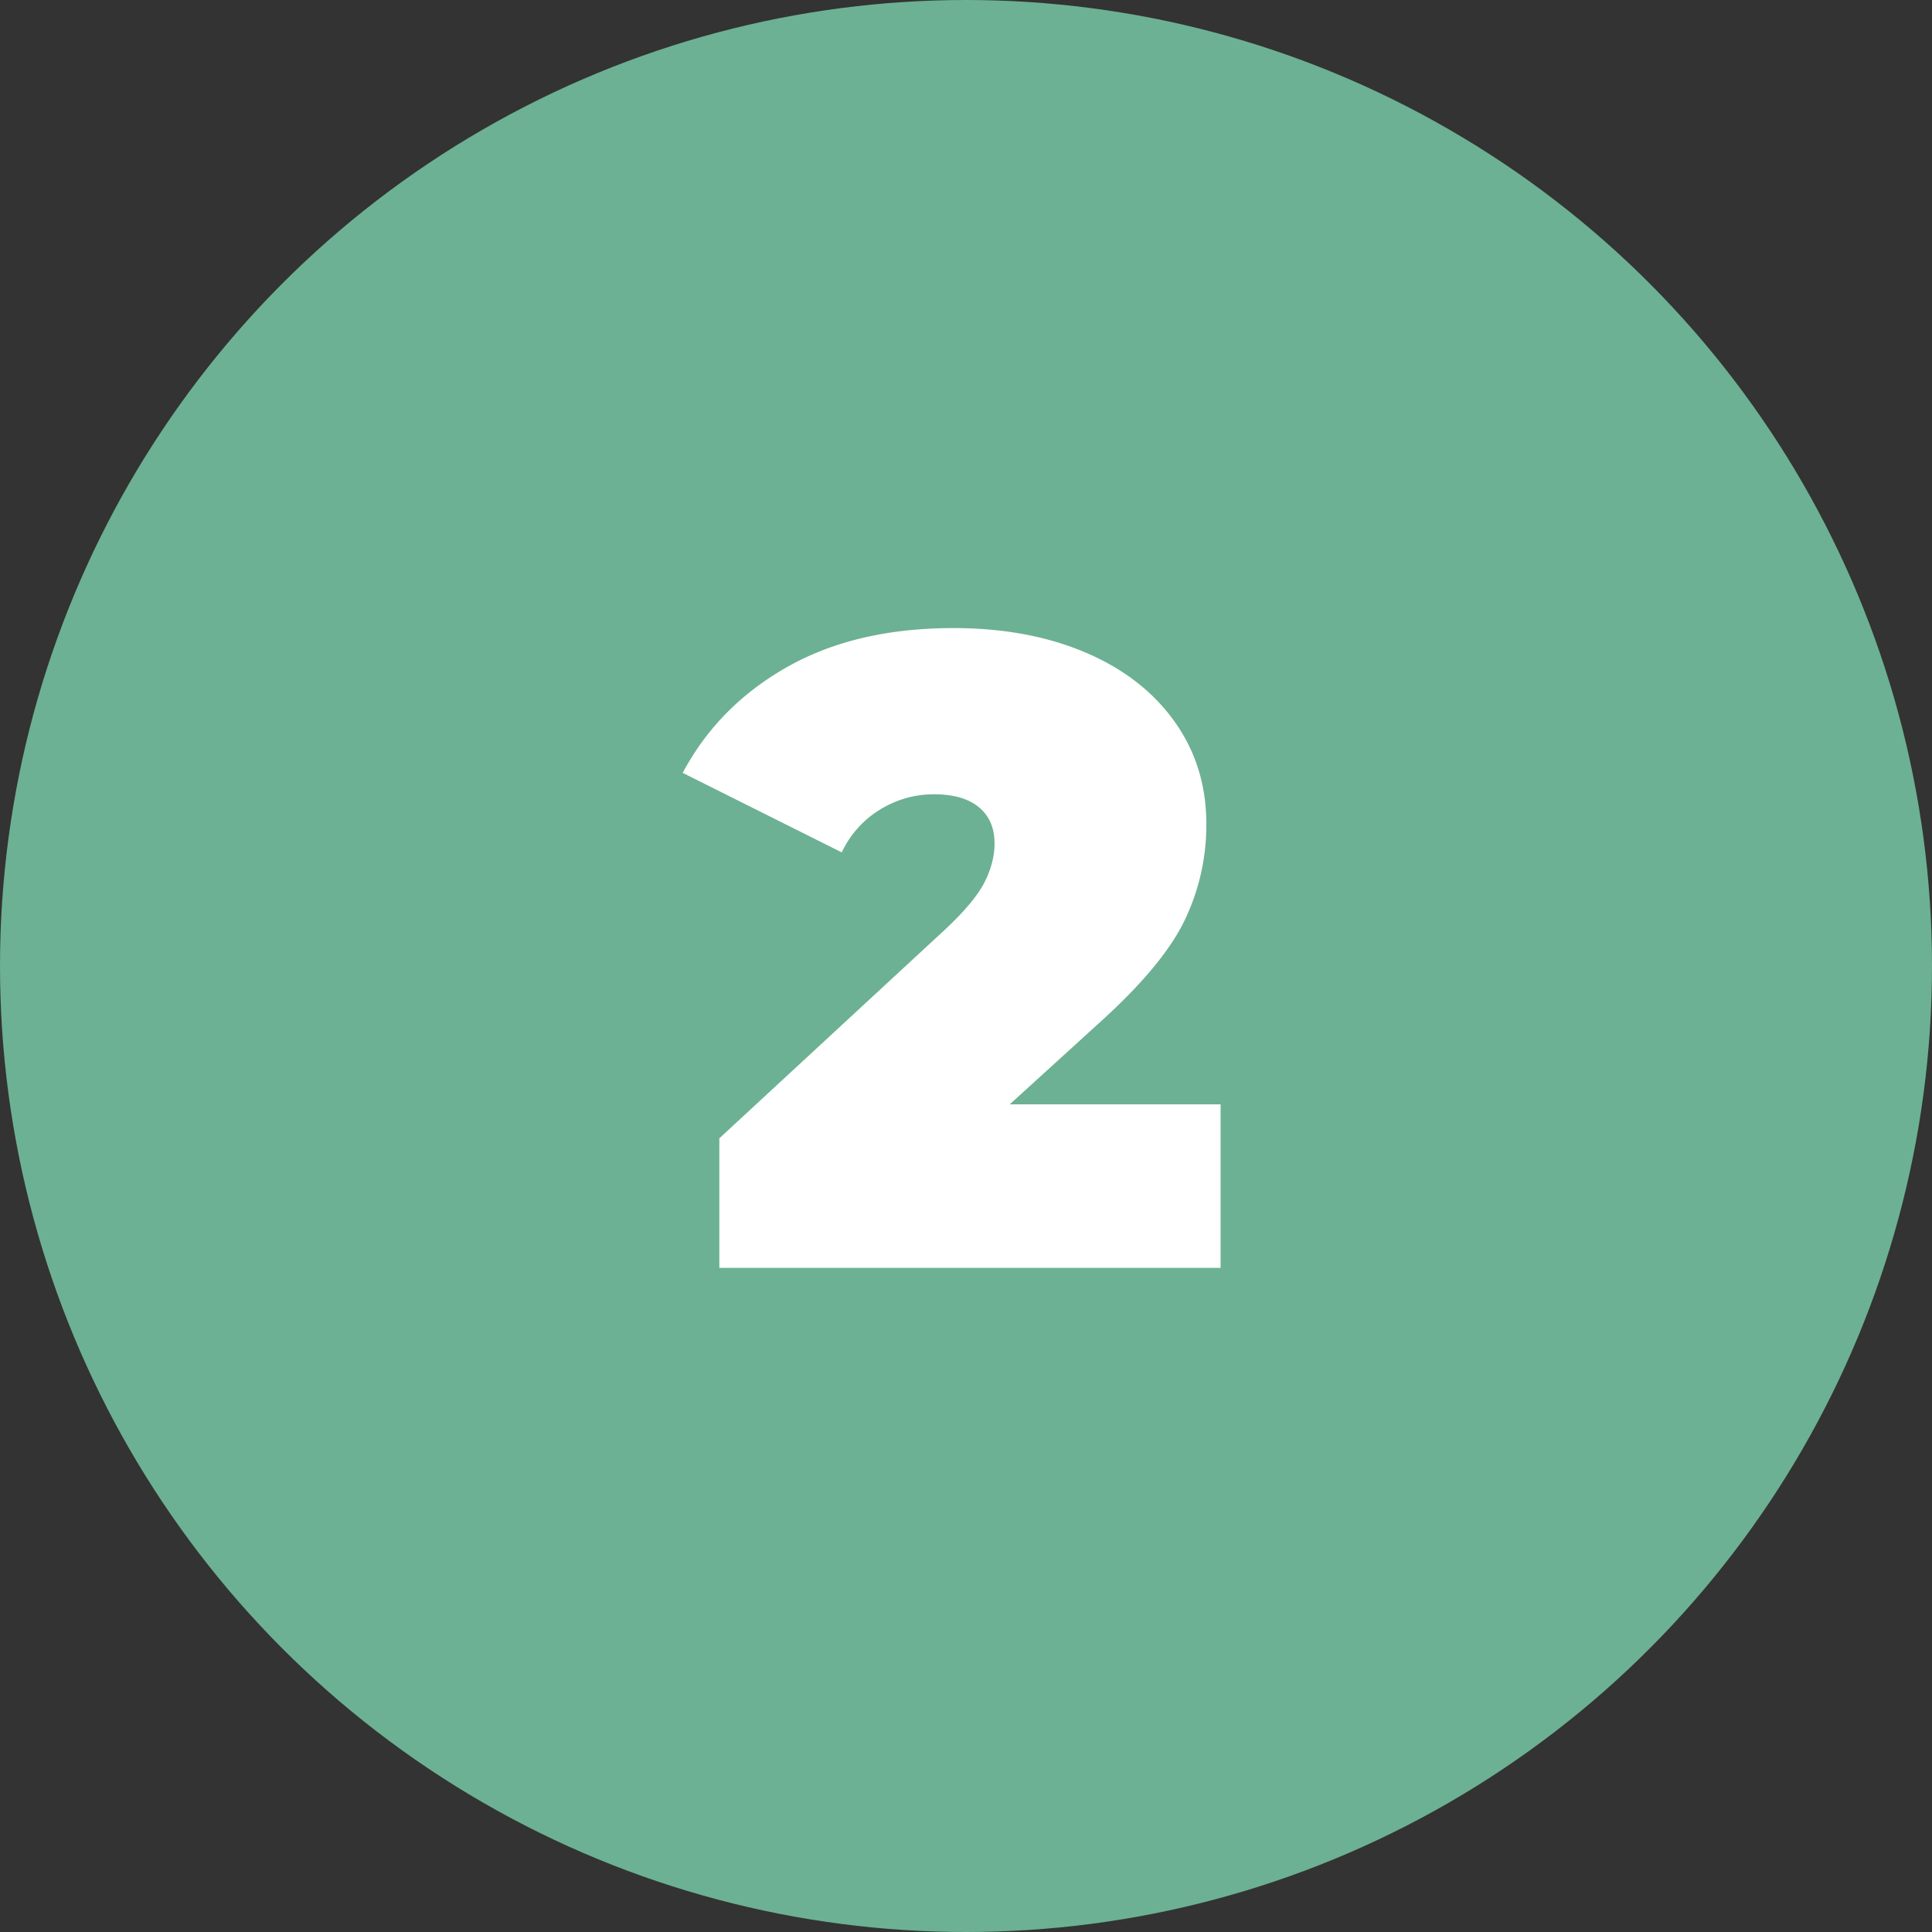 <svg xmlns="http://www.w3.org/2000/svg" width="64" height="64" fill-rule="evenodd" xmlns:v="https://vecta.io/nano"><rect width="100%" height="100%" fill="#333333" stroke="none"/><circle fill="#6cb193" fill-rule="nonzero" cx="32" cy="32" r="32"/><path d="M40.434 36.583V42H23.829v-4.292l7.489-6.926c.651-.612 1.085-1.135 1.302-1.569s.326-.858.326-1.273c0-.513-.173-.913-.518-1.199s-.844-.429-1.495-.429c-.631 0-1.223.168-1.776.503a3.3 3.3 0 0 0-1.273 1.421l-5.269-2.634c.789-1.48 1.944-2.649 3.463-3.508s3.355-1.288 5.506-1.288c1.638 0 3.088.266 4.351.799s2.25 1.293 2.96 2.279 1.066 2.121 1.066 3.404a7.26 7.26 0 0 1-.725 3.212c-.483.997-1.426 2.126-2.827 3.389l-2.96 2.694h6.986z" fill="#fff"/></svg>